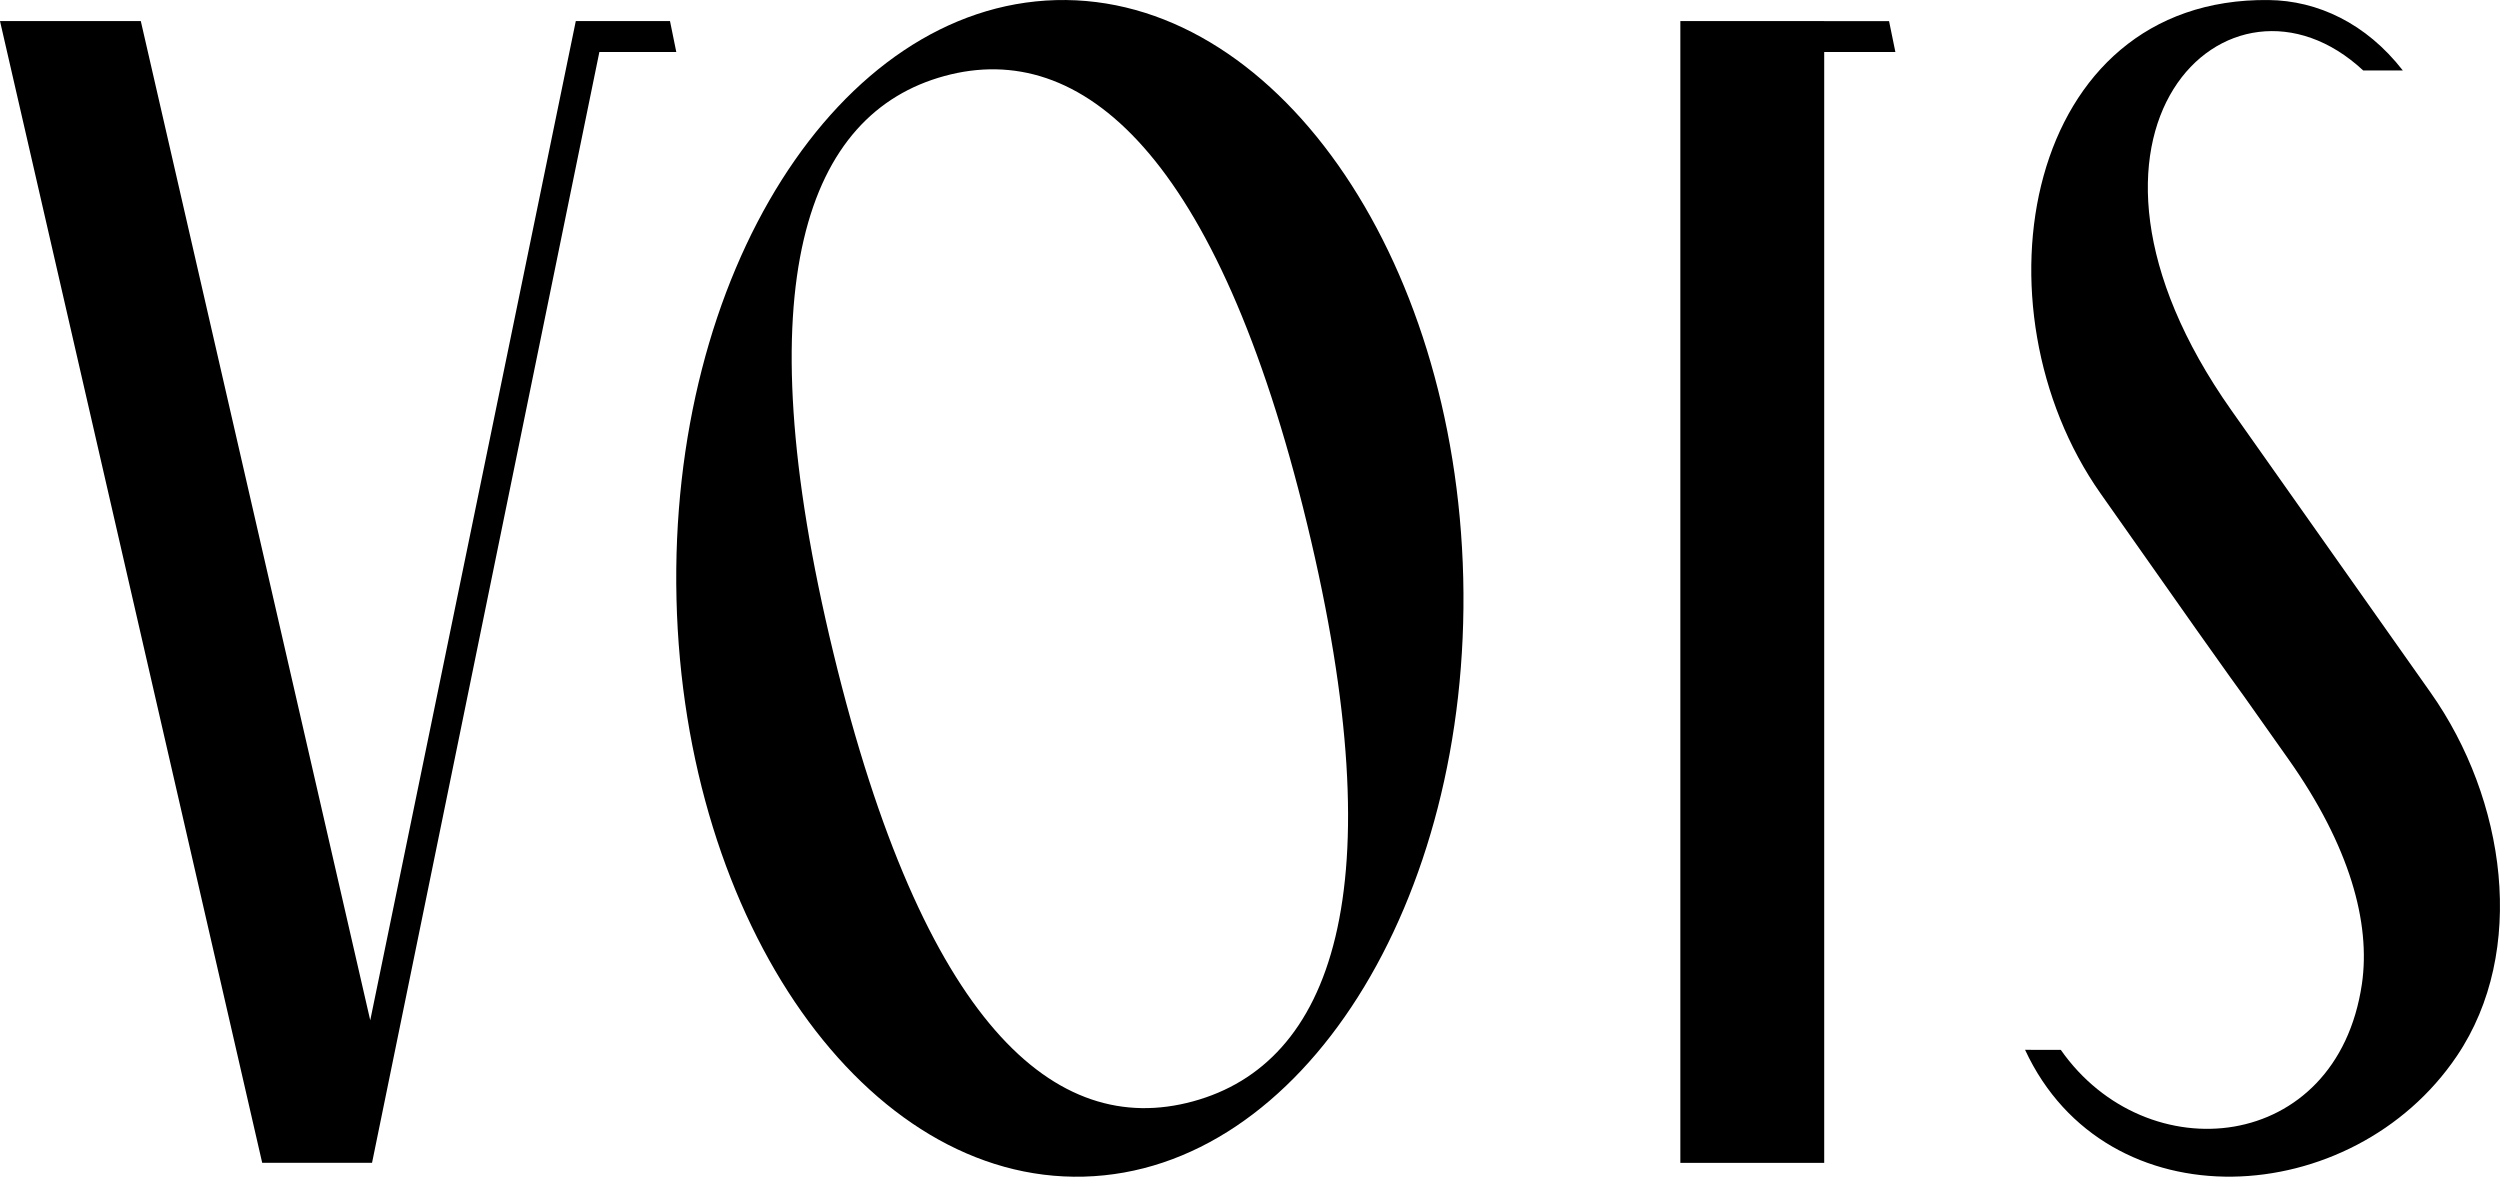 <svg width="72" height="34" viewBox="0 0 72 34" fill="none" xmlns="http://www.w3.org/2000/svg">
<g clip-path="url(#clip0_111_1382)">
<path fill-rule="evenodd" clip-rule="evenodd" d="M17.444 0.607H16.965H16.583L10.663 29.385L4.055 0.607H0L7.551 33.488H9.854H10.284H10.715L17.262 1.497H19.477L19.296 0.607H17.444Z" fill="black"/>
<path fill-rule="evenodd" clip-rule="evenodd" d="M30.409 0.003C24.146 0.174 19.26 7.893 19.483 17.25C19.706 26.606 24.958 34.054 31.216 33.887C37.474 33.721 42.364 25.998 42.141 16.643C41.917 7.288 36.666 -0.163 30.409 0.003ZM27.2 2.189C23.246 3.269 21.415 8.132 24.002 18.805C26.589 29.479 30.383 32.805 34.36 31.719C38.337 30.634 40.221 25.721 37.642 15.081C35.063 4.441 31.154 1.11 27.2 2.189Z" fill="black"/>
<path fill-rule="evenodd" clip-rule="evenodd" d="M52.537 0.607H48.394V33.49H52.537V1.498H54.587L54.405 0.609H52.537V0.607Z" fill="black"/>
<path fill-rule="evenodd" clip-rule="evenodd" d="M58.322 30.235C60.667 35.292 67.759 34.859 70.757 30.414C72.799 27.39 72.167 23.011 70 19.944C66.679 15.242 67.398 16.261 64.263 11.816C58.597 3.781 64.216 -1.548 68.061 2.03H69.202C68.145 0.67 66.746 0.017 65.337 0.001C58.28 -0.079 56.724 8.85 60.496 14.212C66.026 22.078 63.051 17.808 65.91 21.868C67.678 24.37 68.279 26.582 68.023 28.339C67.302 33.236 61.816 33.76 59.351 30.236L58.322 30.235Z" fill="black"/>
</g>
<defs>
<clipPath id="clip0_111_1382">
<rect width="72" height="34" fill="white"/>
</clipPath>
</defs>
</svg>
